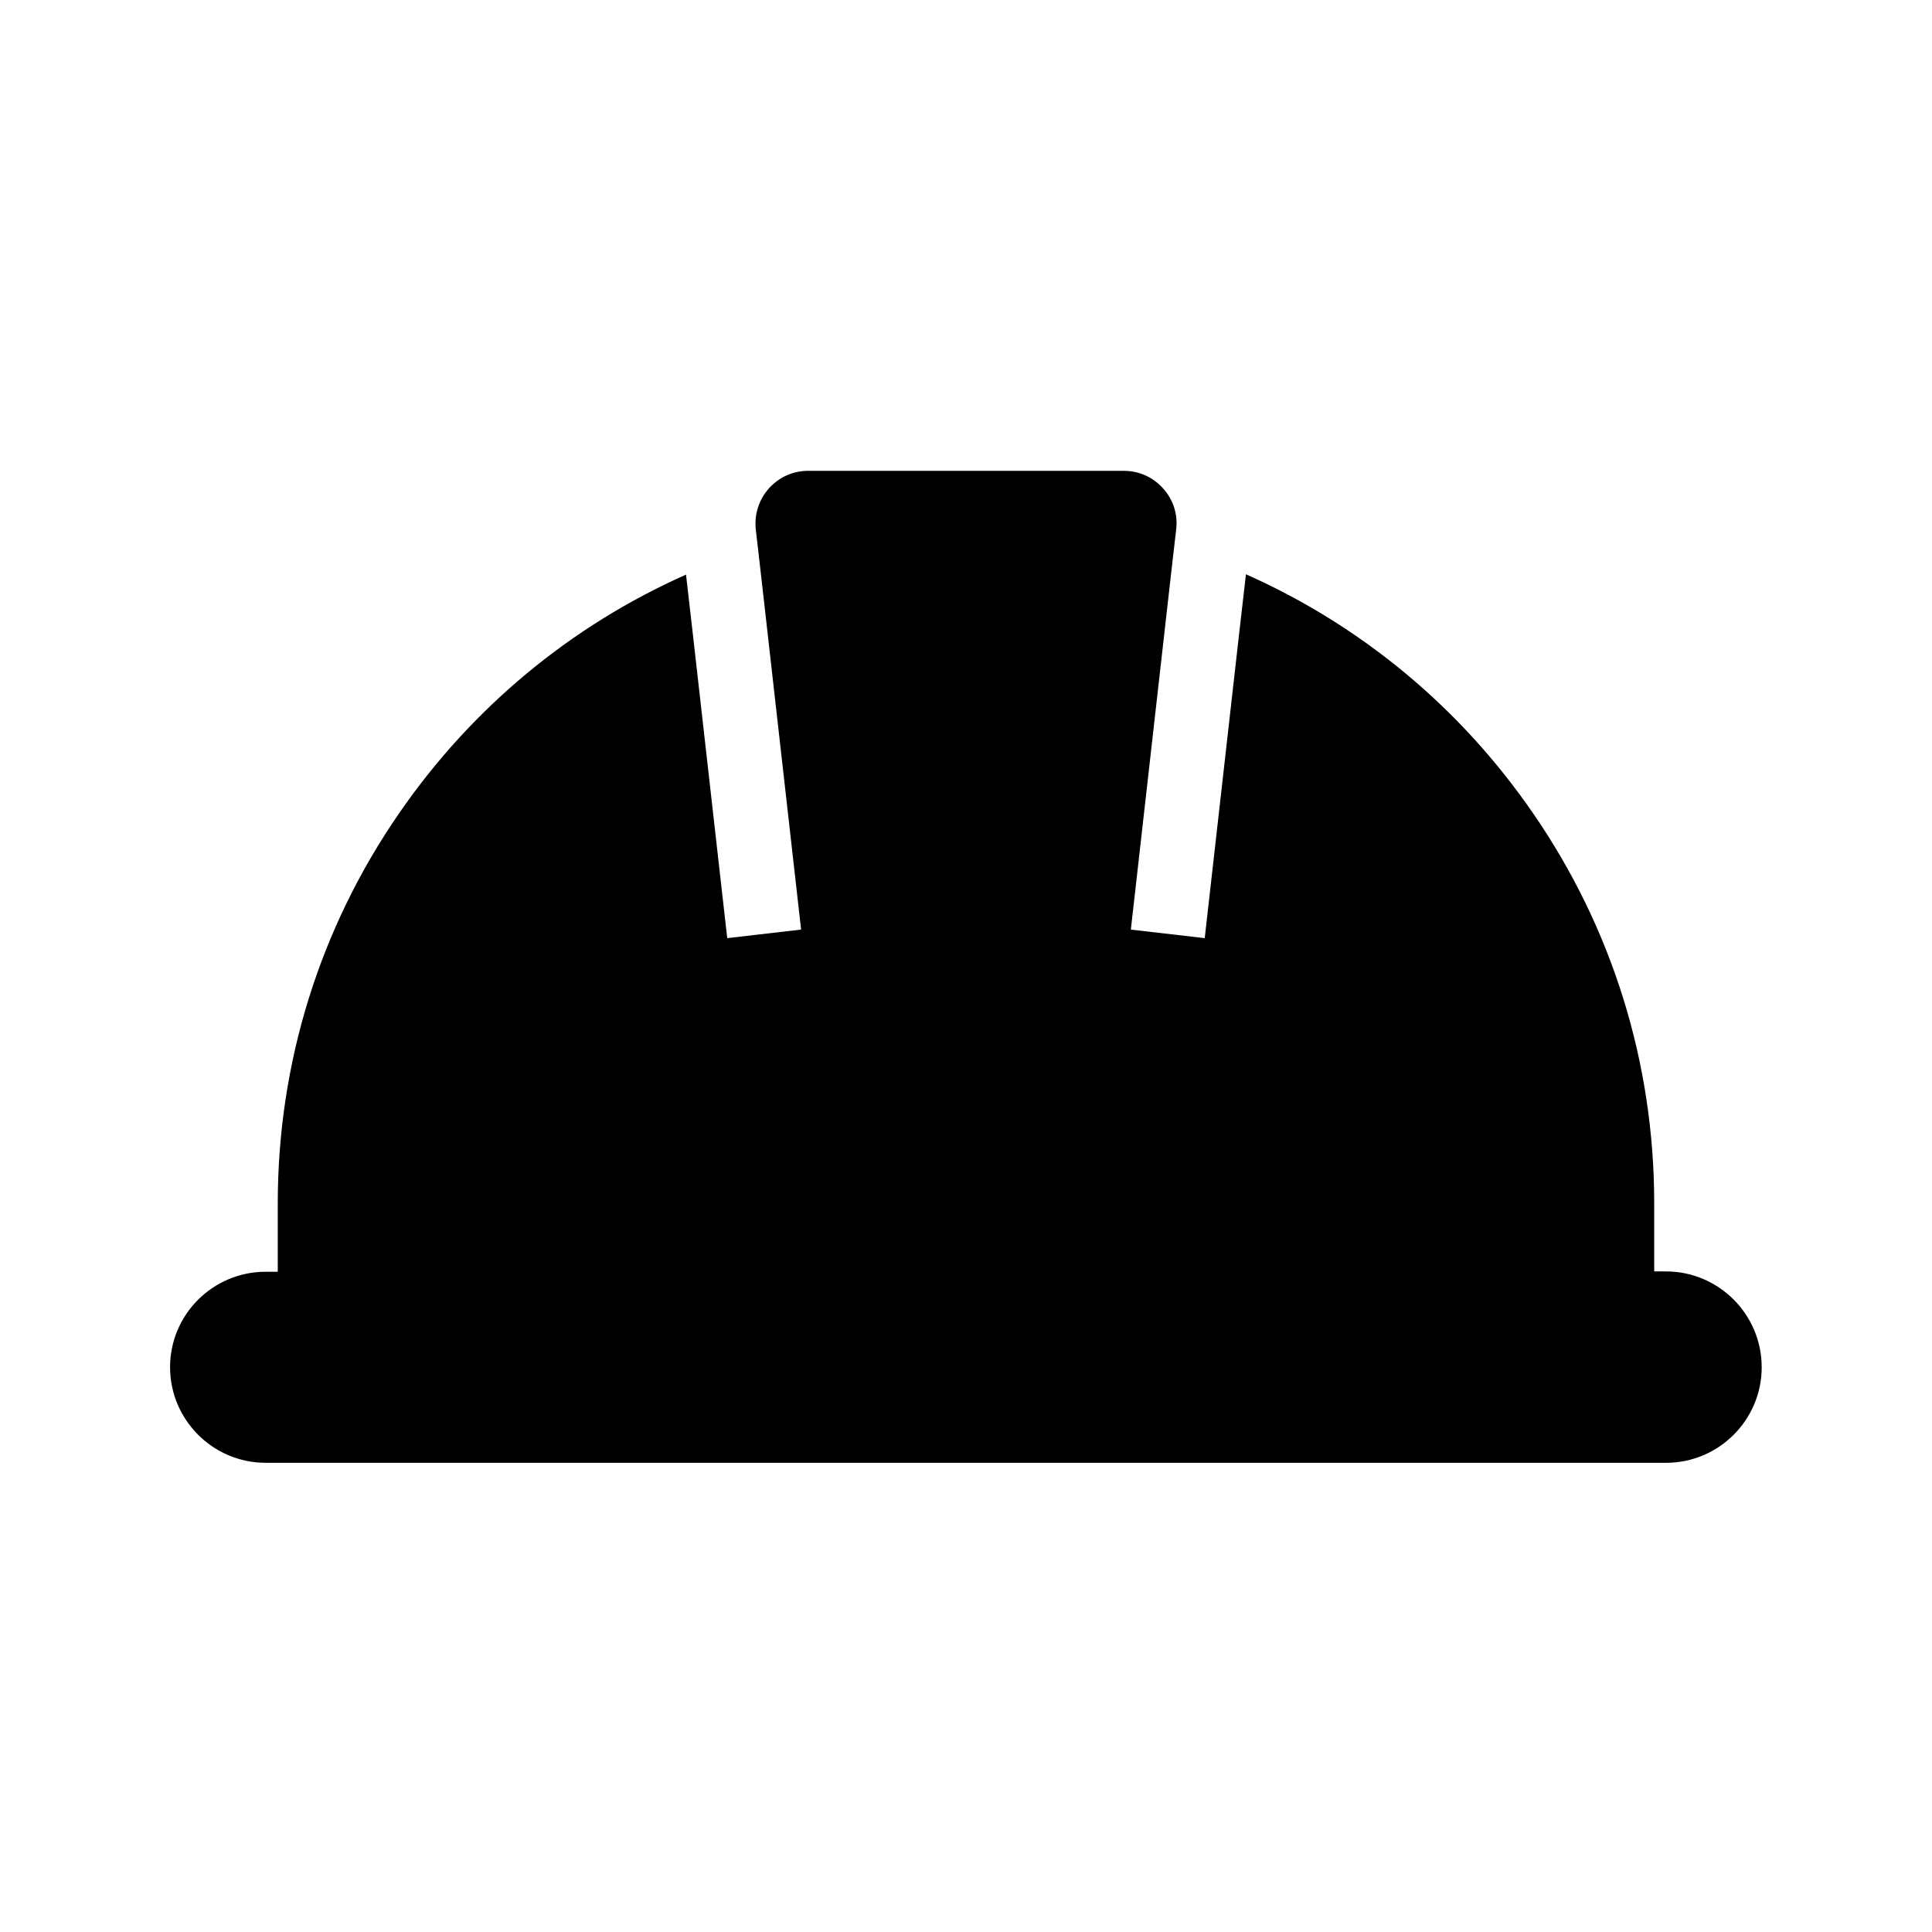 <?xml version="1.0" encoding="UTF-8"?>
<!-- Uploaded to: SVG Repo, www.svgrepo.com, Generator: SVG Repo Mixer Tools -->
<svg fill="#000000" width="800px" height="800px" version="1.1" viewBox="144 144 512 512" xmlns="http://www.w3.org/2000/svg">
 <path d="m610.87 506.32c0 13.973-11.367 25.34-25.34 25.34l-371.12-0.004c-13.973 0-25.34-11.367-25.34-25.34s11.367-25.289 25.34-25.289h3.199v-18.105c0-37.195 11.121-72.965 32.176-103.42 19.188-27.848 45.363-49.594 76.016-63.223l1.773 15.445 9.148 80.891 19.578-2.266-9.348-82.707-1.672-14.758-0.984-8.512c-0.441-4.035 0.789-7.871 3.445-10.922 2.707-3 6.394-4.676 10.43-4.676l83.645 0.004c4.035 0 7.773 1.672 10.43 4.676 2.707 3 3.938 6.887 3.445 10.922l-0.984 8.512-1.672 14.758-9.348 82.707 19.578 2.266 9.152-80.984 1.773-15.445c30.652 13.629 56.828 35.375 76.016 63.223 21.059 30.504 32.176 66.273 32.176 103.42v18.105h3.199c13.918 0.043 25.285 11.41 25.285 25.383z"/>
</svg>